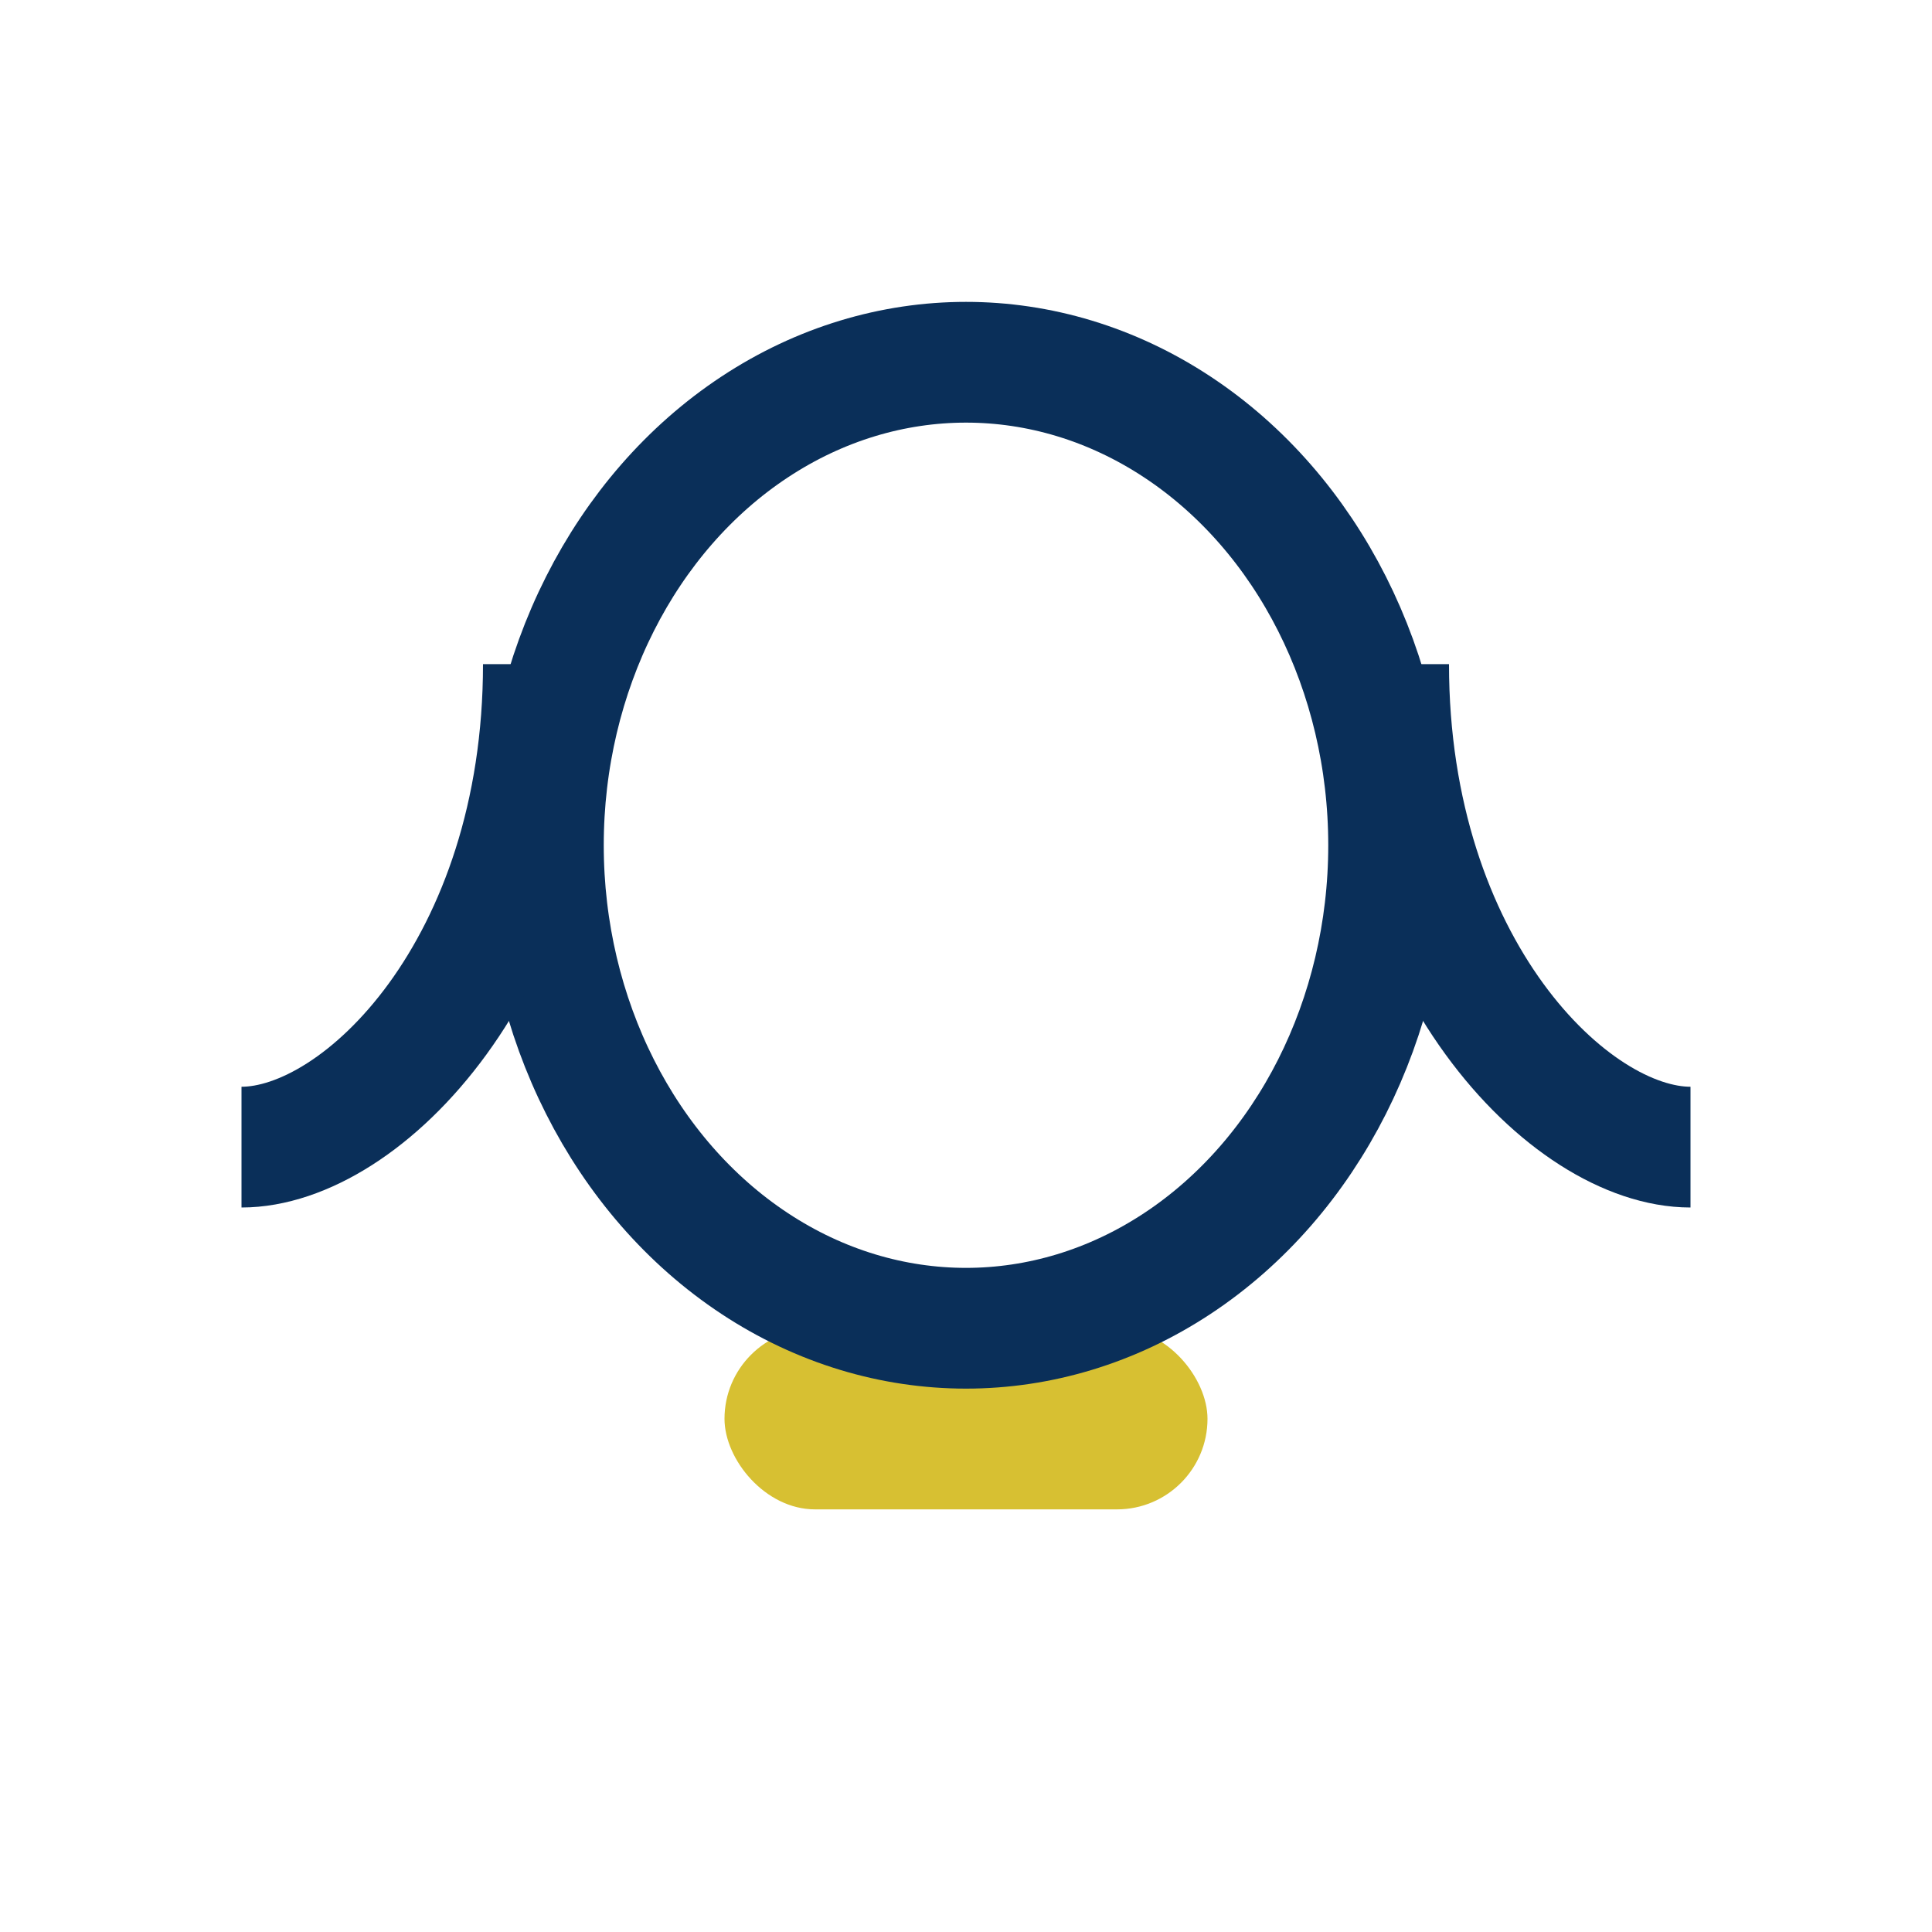 <?xml version="1.0" encoding="UTF-8"?>
<svg xmlns="http://www.w3.org/2000/svg" width="32" height="32" viewBox="0 0 32 32"><rect x="12" y="22" width="8" height="3" rx="1.5" fill="#D7C032"/><ellipse cx="16" cy="14" rx="7" ry="8" fill="none" stroke="#0A2F59" stroke-width="2"/><path d="M9 11c0 5-3 8-5 8M23 11c0 5 3 8 5 8" fill="none" stroke="#0A2F59" stroke-width="2"/></svg>